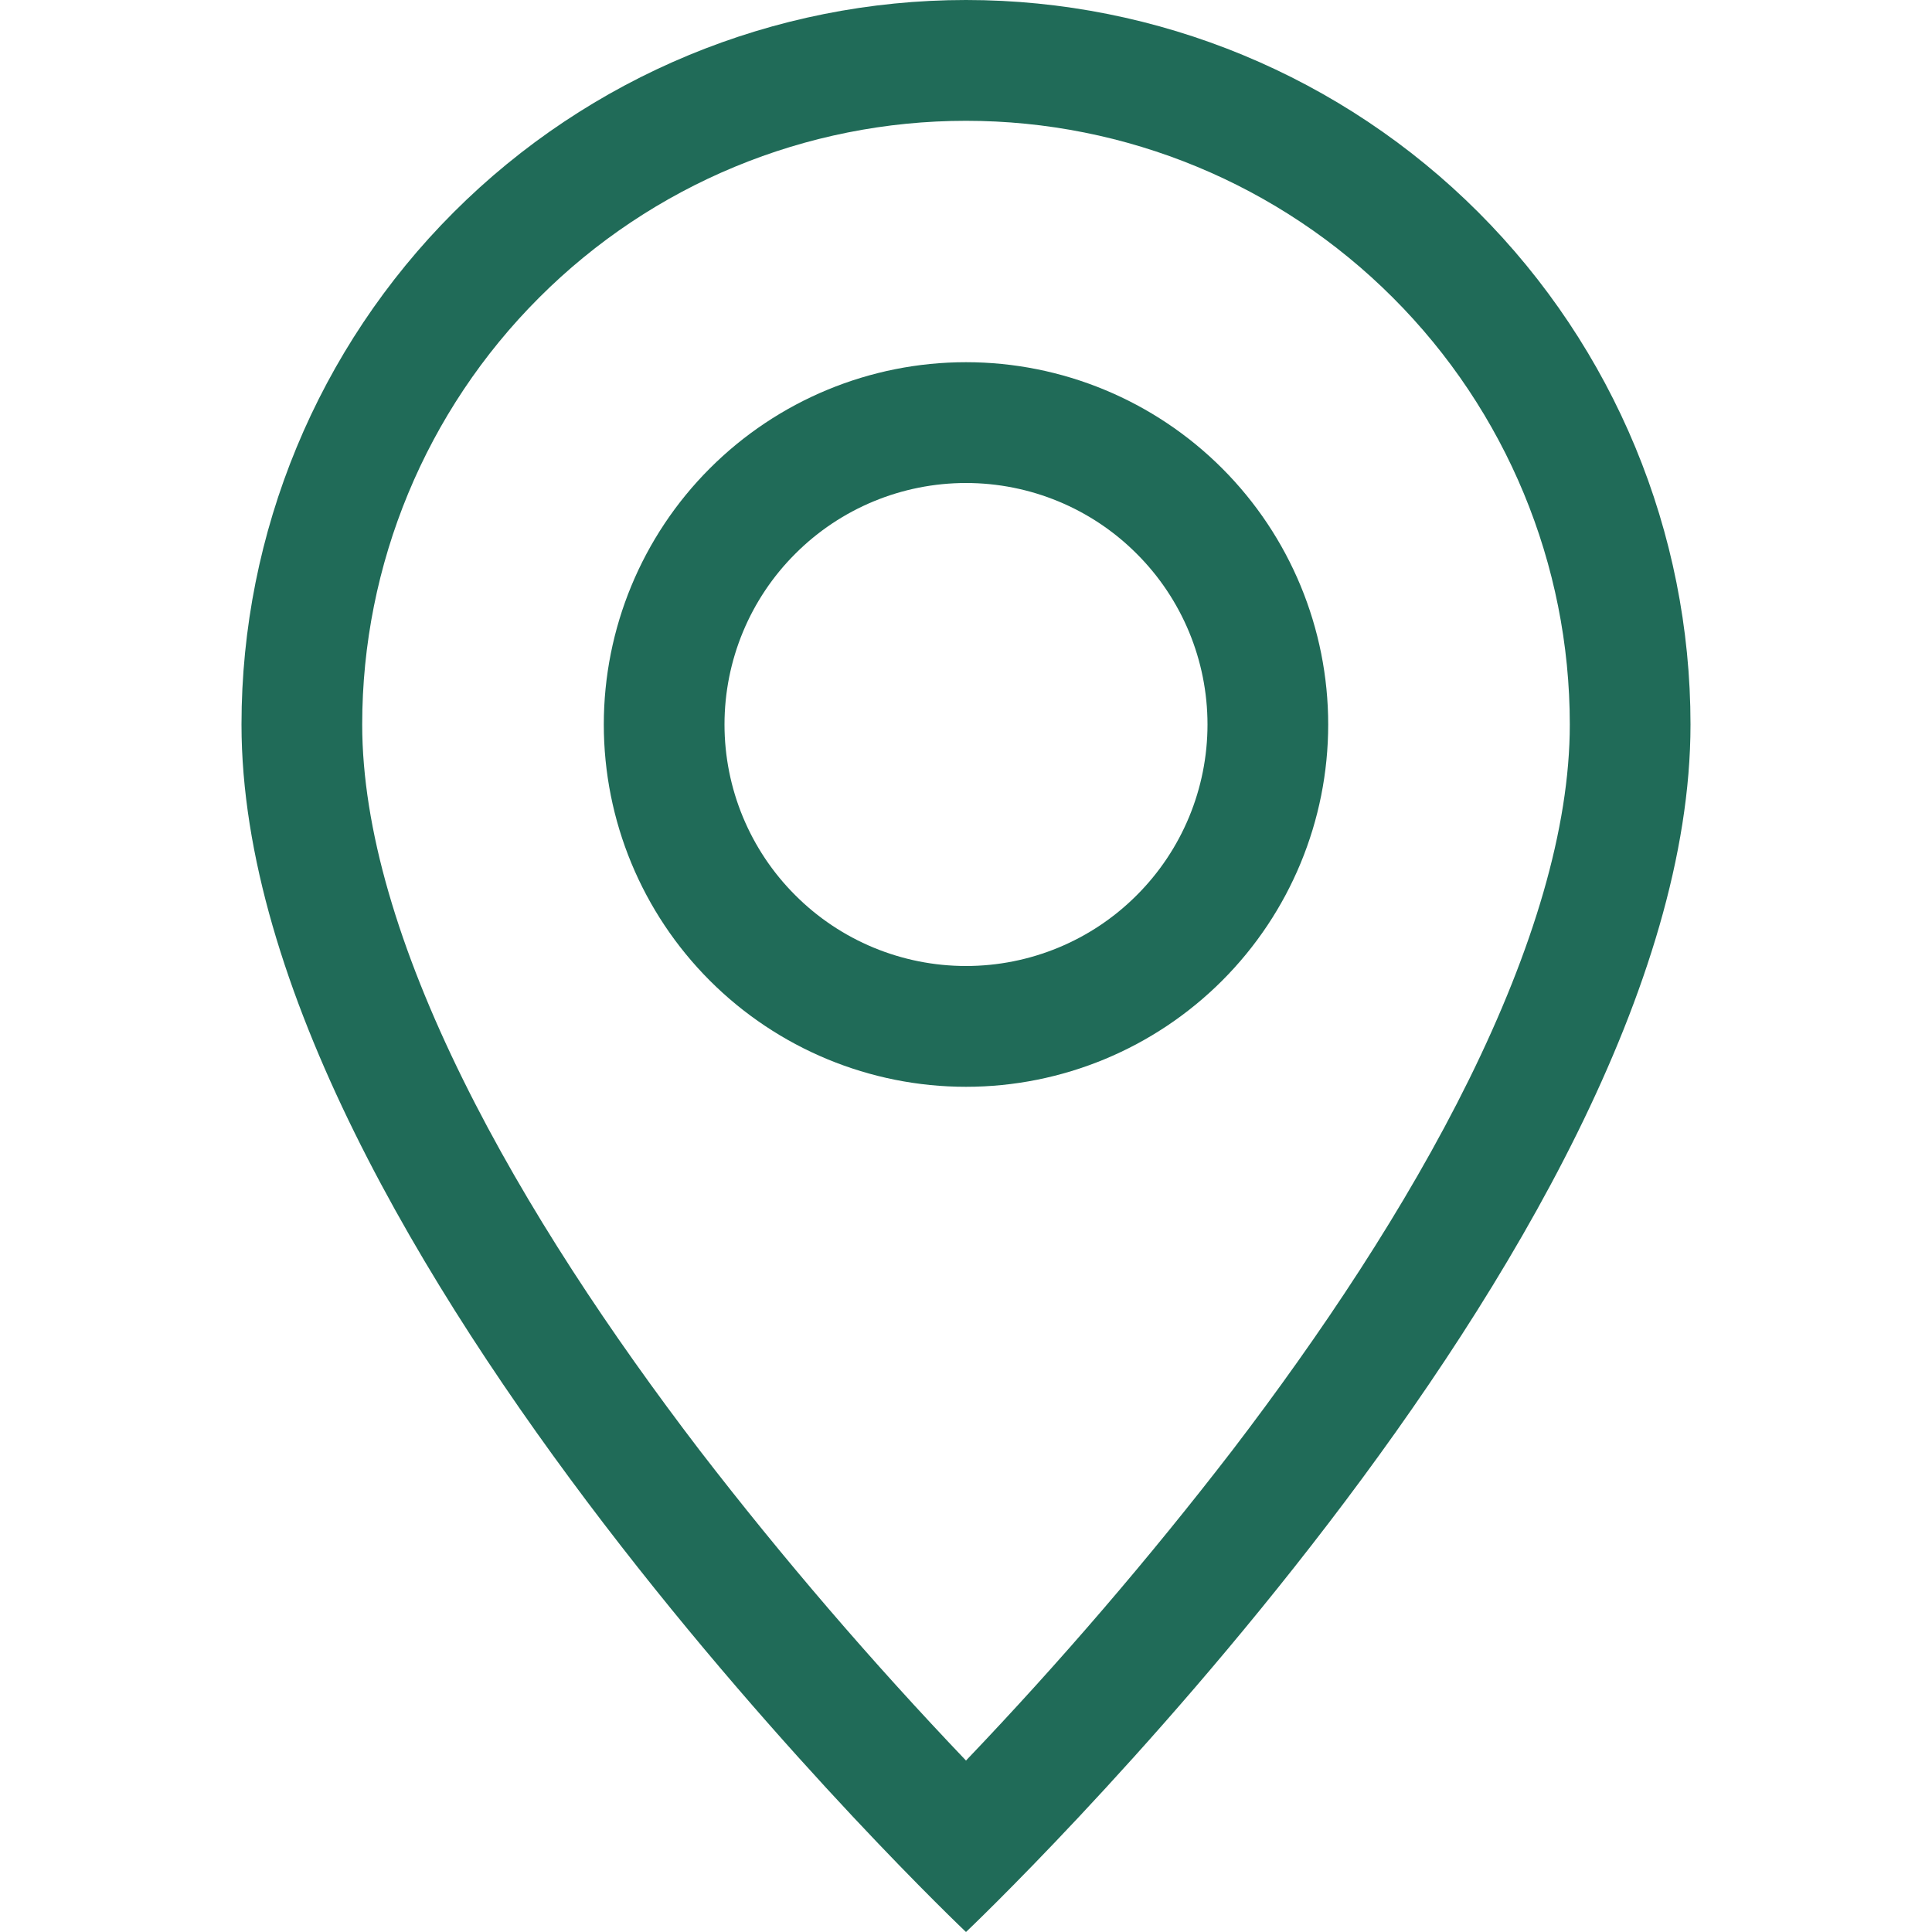 <?xml version="1.0" encoding="UTF-8"?> <svg xmlns="http://www.w3.org/2000/svg" width="19" height="19" viewBox="0 0 19 19" fill="none"><g clip-path="url(#clip0_2096_6038)"><path d="M14.447 10.616C13.825 11.877 12.982 13.134 12.12 14.262C11.301 15.325 10.427 16.343 9.5 17.314C8.574 16.343 7.699 15.325 6.88 14.262C6.018 13.134 5.175 11.877 4.553 10.616C3.924 9.342 3.562 8.149 3.562 7.125C3.562 5.55 4.188 4.04 5.302 2.927C6.415 1.813 7.925 1.188 9.5 1.188C11.075 1.188 12.585 1.813 13.698 2.927C14.812 4.04 15.438 5.55 15.438 7.125C15.438 8.149 15.075 9.342 14.447 10.616ZM9.5 19C9.5 19 16.625 12.248 16.625 7.125C16.625 5.235 15.874 3.423 14.538 2.087C13.202 0.751 11.39 0 9.5 0C7.61 0 5.798 0.751 4.462 2.087C3.126 3.423 2.375 5.235 2.375 7.125C2.375 12.248 9.5 19 9.5 19Z" fill="#206B58"></path><path d="M9.5 9.5C8.87 9.5 8.266 9.25 7.821 8.804C7.375 8.359 7.125 7.755 7.125 7.125C7.125 6.495 7.375 5.891 7.821 5.446C8.266 5 8.87 4.75 9.5 4.75C10.13 4.75 10.734 5 11.179 5.446C11.625 5.891 11.875 6.495 11.875 7.125C11.875 7.755 11.625 8.359 11.179 8.804C10.734 9.25 10.13 9.5 9.5 9.5ZM9.5 10.688C10.445 10.688 11.351 10.312 12.019 9.644C12.687 8.976 13.062 8.07 13.062 7.125C13.062 6.18 12.687 5.274 12.019 4.606C11.351 3.938 10.445 3.562 9.5 3.562C8.555 3.562 7.649 3.938 6.981 4.606C6.313 5.274 5.938 6.18 5.938 7.125C5.938 8.07 6.313 8.976 6.981 9.644C7.649 10.312 8.555 10.688 9.5 10.688Z" fill="#206B58"></path></g><defs><clipPath id="clip0_2096_6038"><rect width="19" height="19" fill="white"></rect></clipPath></defs></svg> 
